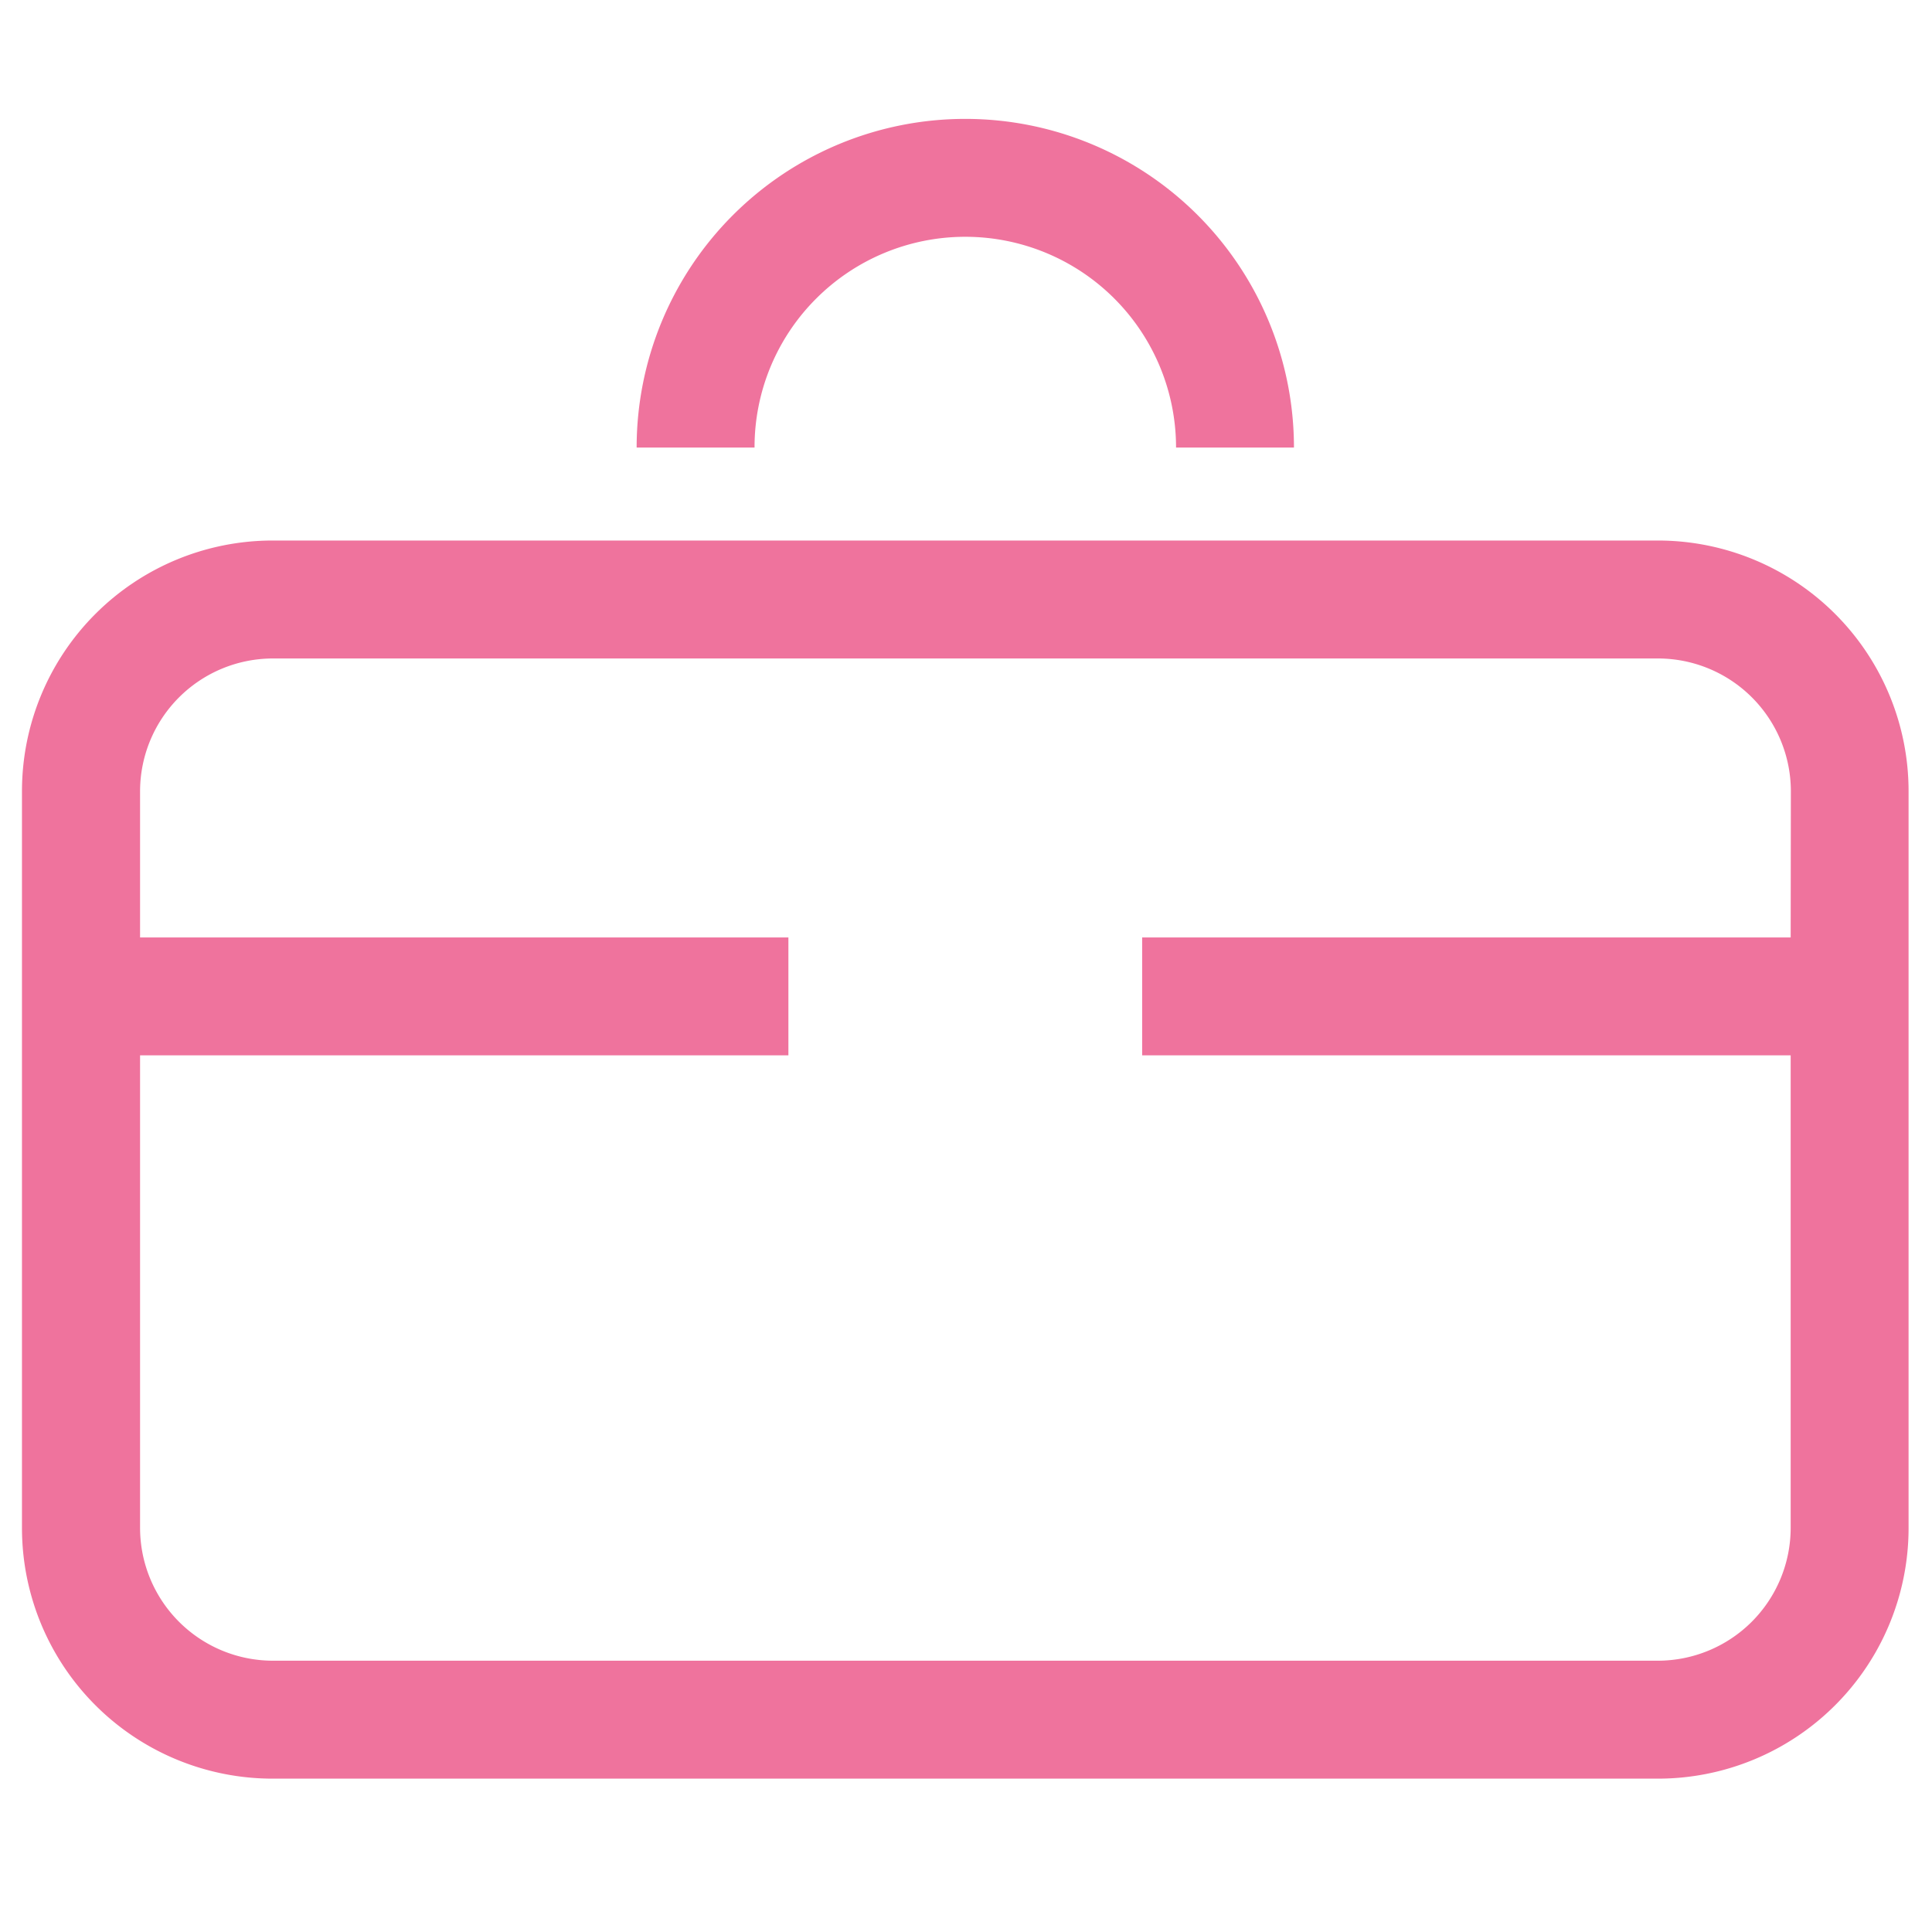 <svg id="レイヤー_1" data-name="レイヤー 1" xmlns="http://www.w3.org/2000/svg" viewBox="0 0 400 400"><defs><style>.cls-1{fill:#ef739d;}</style></defs><path class="cls-1" d="M343.25,111.91H56.45a51.9,51.9,0,0,0-51.9,51.9V316.35a51.9,51.9,0,0,0,51.9,51.9h286.8a51.9,51.9,0,0,0,51.9-51.9V163.81A51.9,51.9,0,0,0,343.25,111.91Zm27.49,82.18H236.47V218.5H370.74v97.85a27.52,27.52,0,0,1-27.49,27.48H56.45A27.52,27.52,0,0,1,29,316.35V218.5H163.23V194.09H29V163.81a27.52,27.52,0,0,1,27.49-27.48h286.8a27.52,27.52,0,0,1,27.49,27.48Z"/><path class="cls-1" d="M169,61.8a43.64,43.64,0,0,1,74.49,30.86H267.9a68,68,0,1,0-136.09,0h24.41A43.47,43.47,0,0,1,169,61.8Z"/></svg>